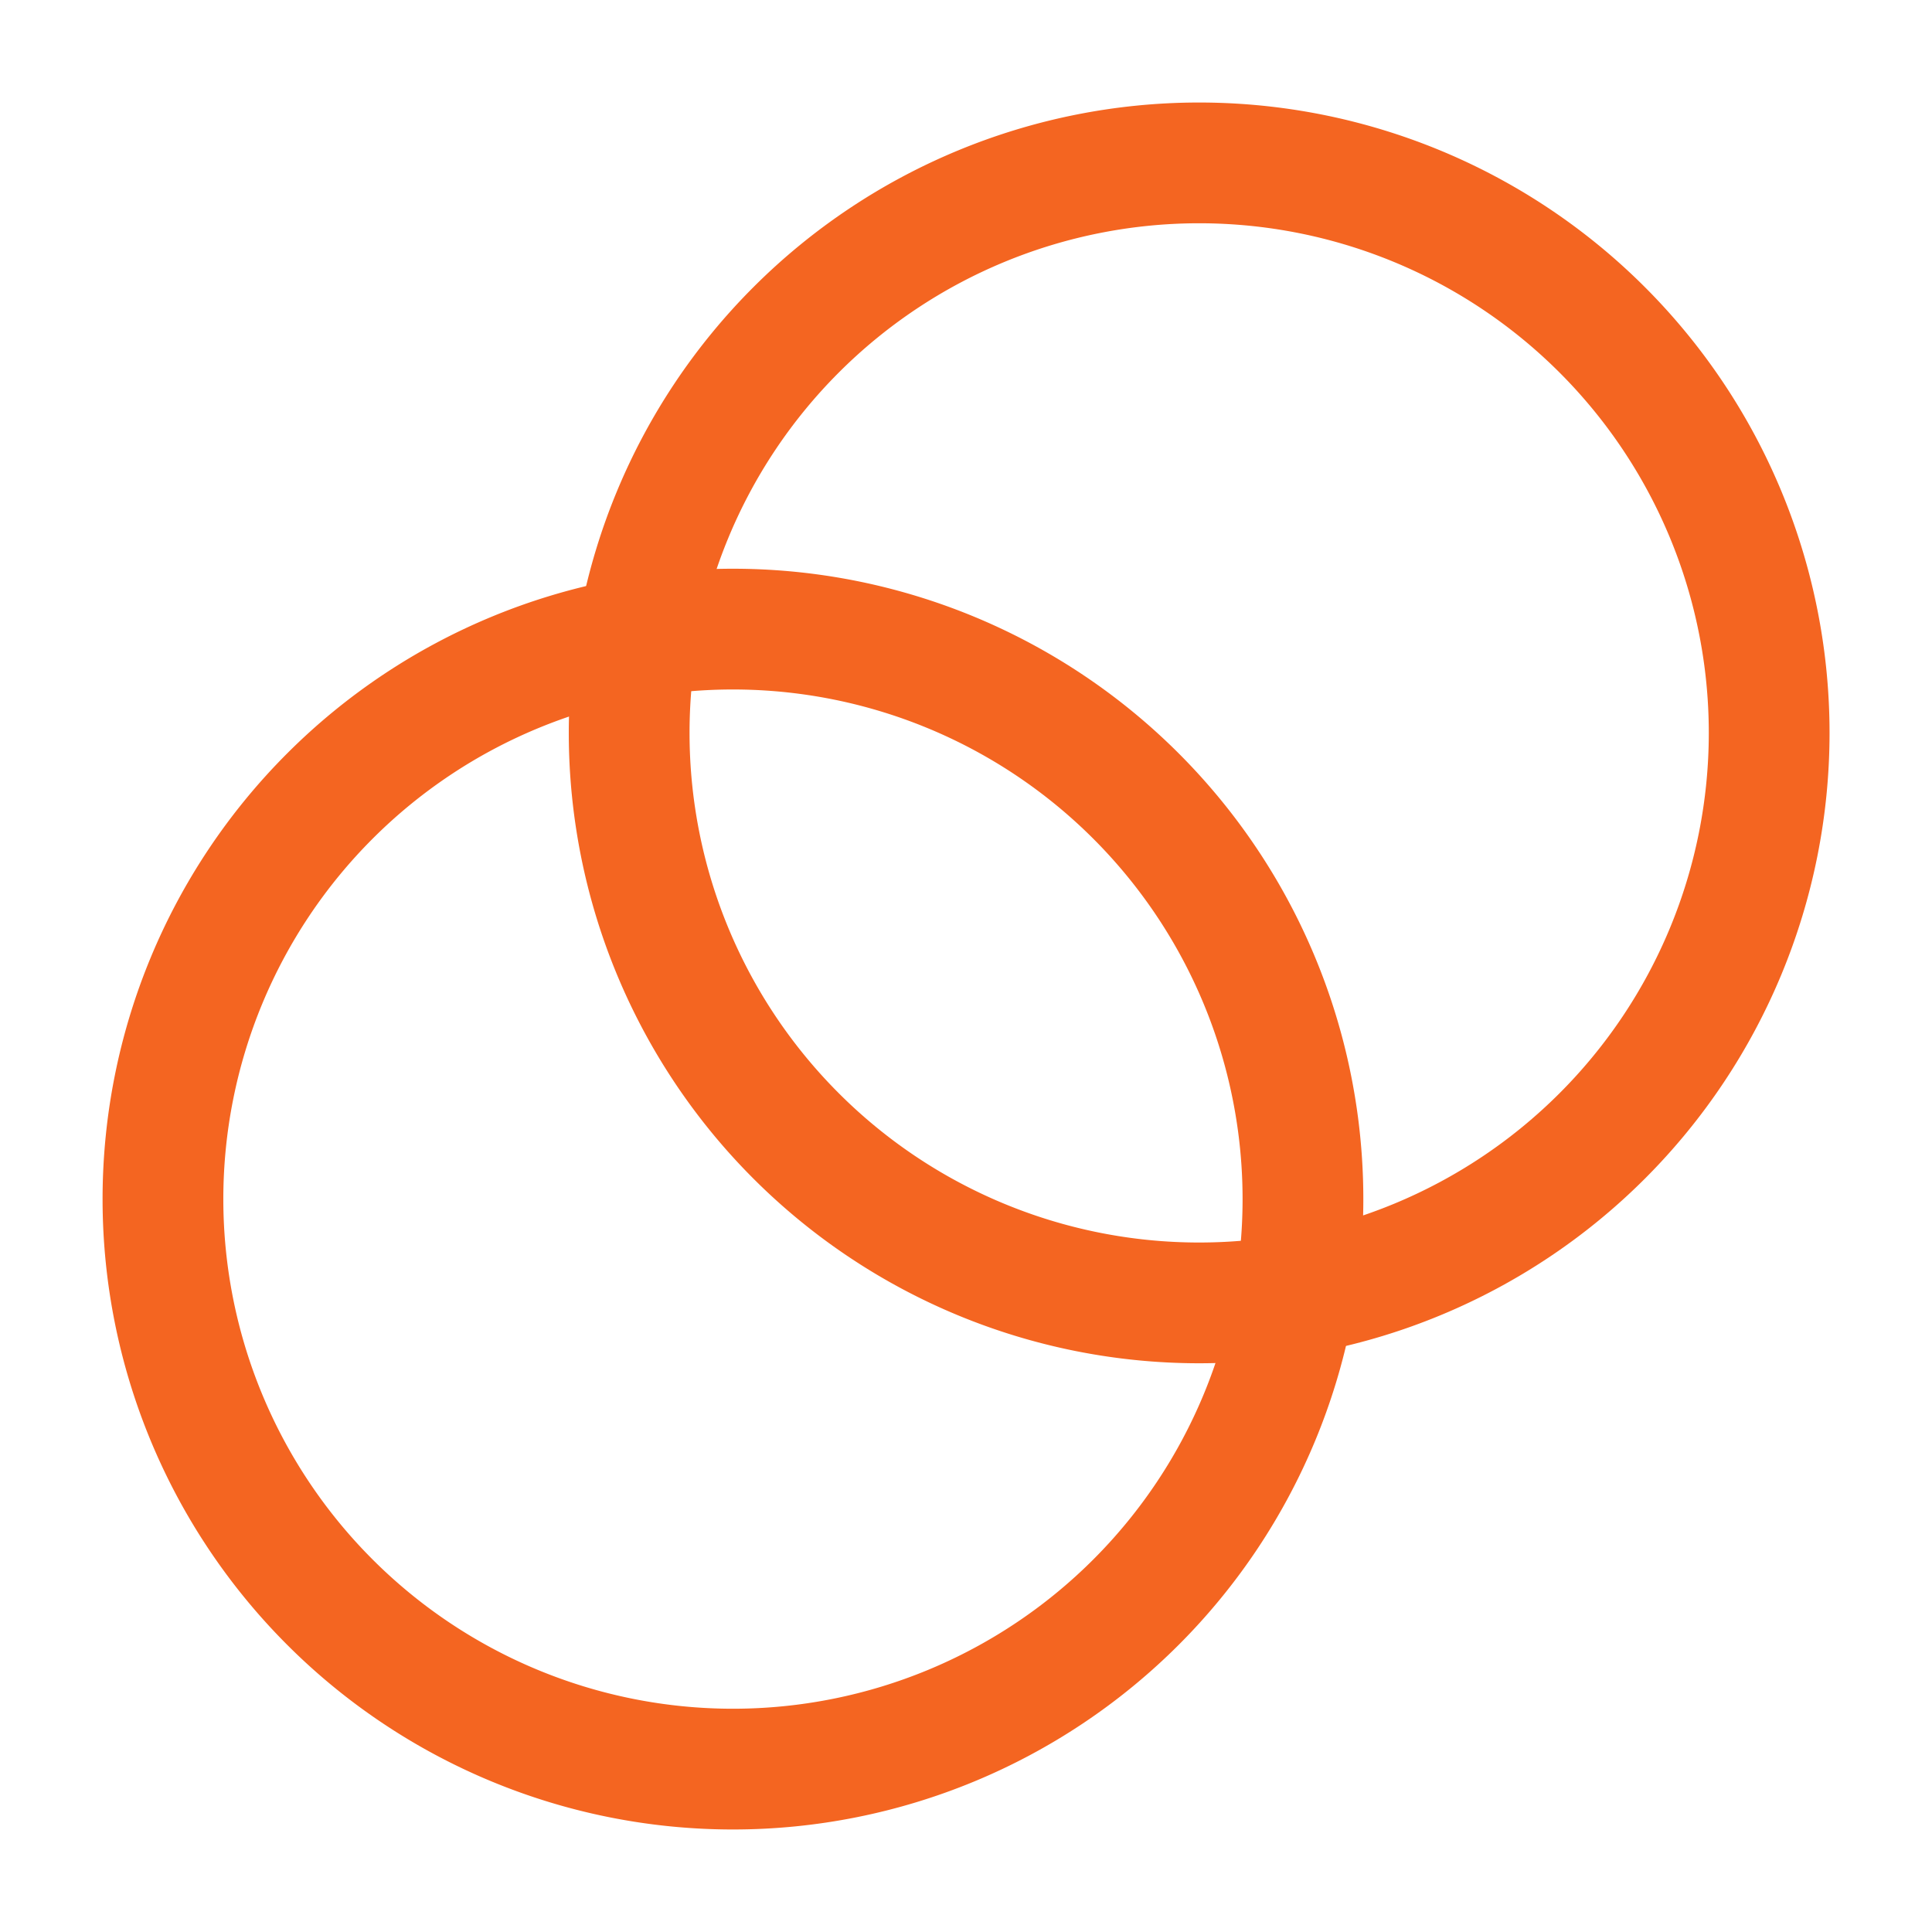 <svg xmlns="http://www.w3.org/2000/svg" width="32" height="32" viewBox="0 0 32 32">
  <g id="blockchain" transform="translate(-608 -341)">
    <g id="celo-_celo_" data-name="celo-(celo)" transform="translate(608 341)">
      <path id="BG_1" data-name="BG 1" d="M0,0H32V32H0Z" fill="none" opacity="0.58"/>
      <path id="Vector" d="M18.883,9.441A9.441,9.441,0,1,1,9.441,0,9.441,9.441,0,0,1,18.883,9.441Z" transform="translate(10.42 2.698)" fill="none" stroke="#f46521" stroke-width="2"/>
      <path id="Vector-2" data-name="Vector" d="M18.883,9.441A9.441,9.441,0,1,1,9.441,0,9.441,9.441,0,0,1,18.883,9.441Z" transform="translate(2.698 10.42)" fill="none" stroke="#f46521" stroke-width="2"/>
      <path id="Vector-3" data-name="Vector" d="M0,0H32V32H0Z" fill="none" opacity="0"/>
    </g>
  </g>
</svg>
